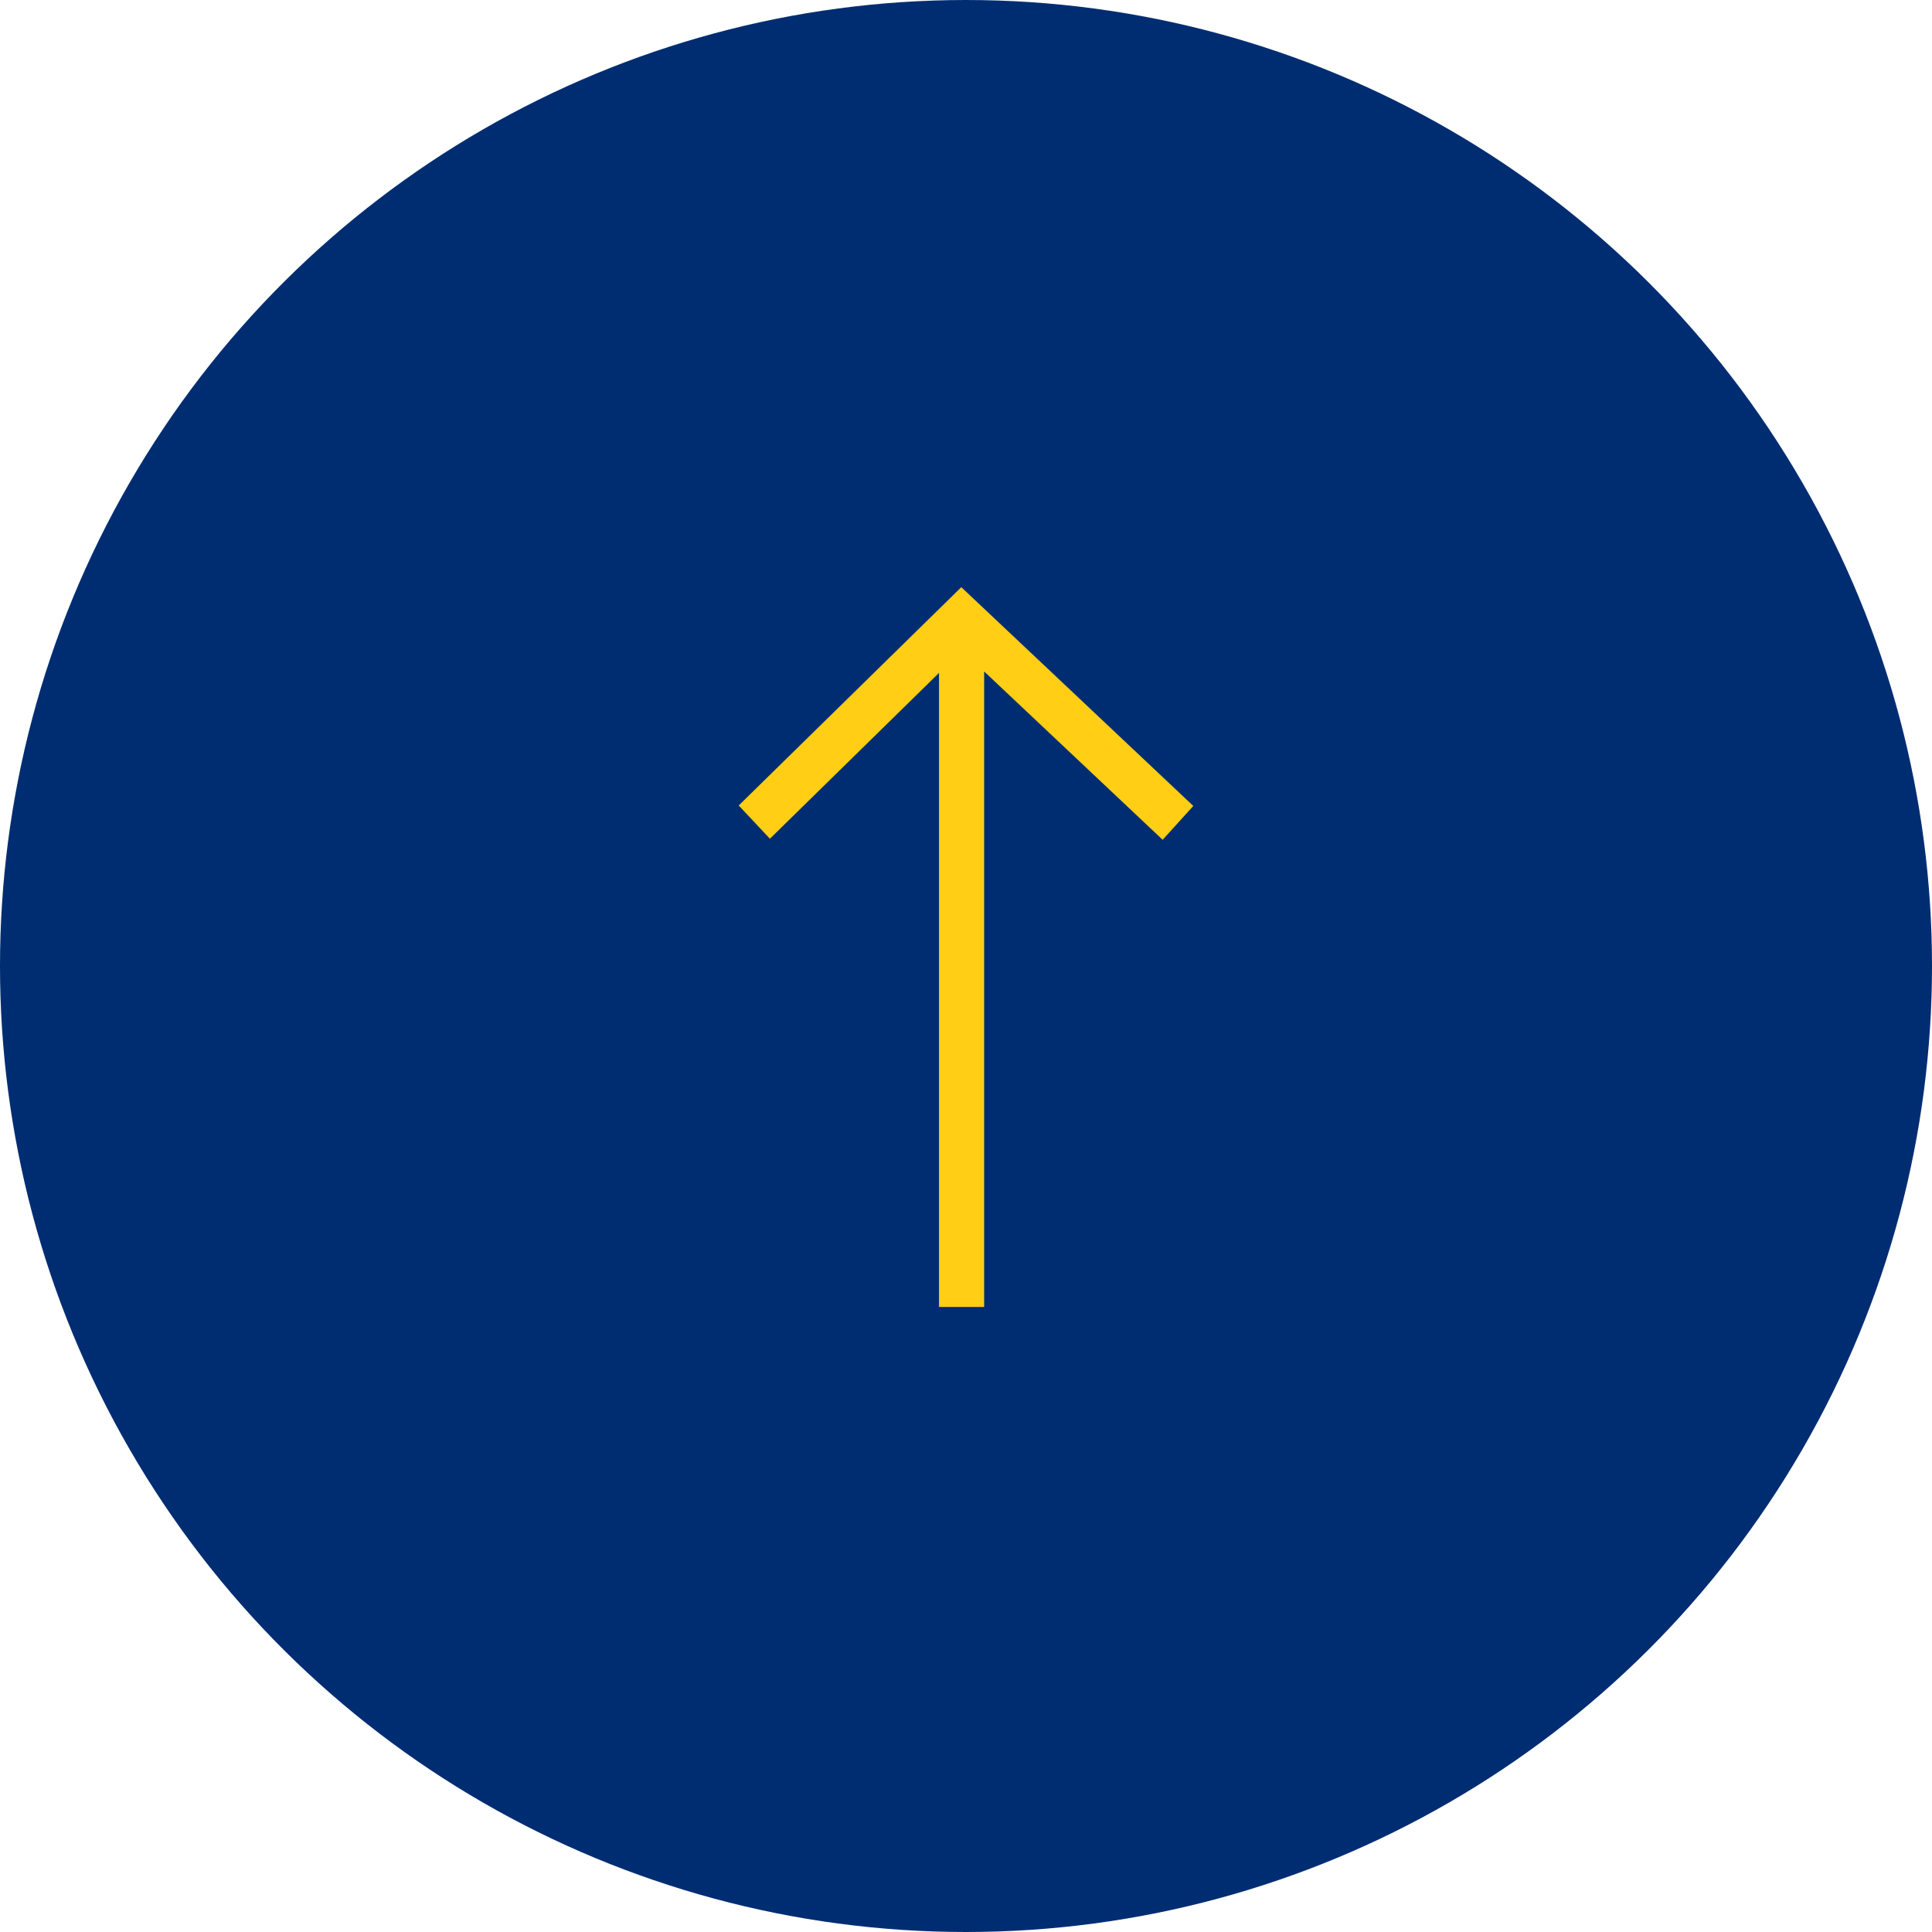 <?xml version="1.0" encoding="UTF-8"?>
<svg width="51px" height="51px" viewBox="0 0 51 51" version="1.1" xmlns="http://www.w3.org/2000/svg" xmlns:xlink="http://www.w3.org/1999/xlink">
    <title>Group 2</title>
    <g id="Designs" stroke="none" stroke-width="1" fill="none" fill-rule="evenodd">
        <g id="Homepage-" transform="translate(-1473, -7421)">
            <g id="Group" transform="translate(1443, 7397)">
                <g id="Group-19" transform="translate(55.5, 49.5) rotate(-90) translate(-55.5, -49.5)translate(30, 24)">
                    <g id="Group-2" transform="translate(0, -0)">
                        <g id="Group-5" transform="translate(0, 0)" fill="#002D72">
                            <circle id="Oval-2" cx="25.5" cy="25.5" r="25.5"></circle>
                        </g>
                        <polygon id="Fill-1" fill="#FFCE15" points="29.737 19.5 28.86 20.324 33.237 24.788 16.5 24.788 16.5 25.979 33.275 25.979 28.832 30.691 29.725 31.5 35.5 25.376"></polygon>
                    </g>
                </g>
            </g>
        </g>
    </g>
</svg>